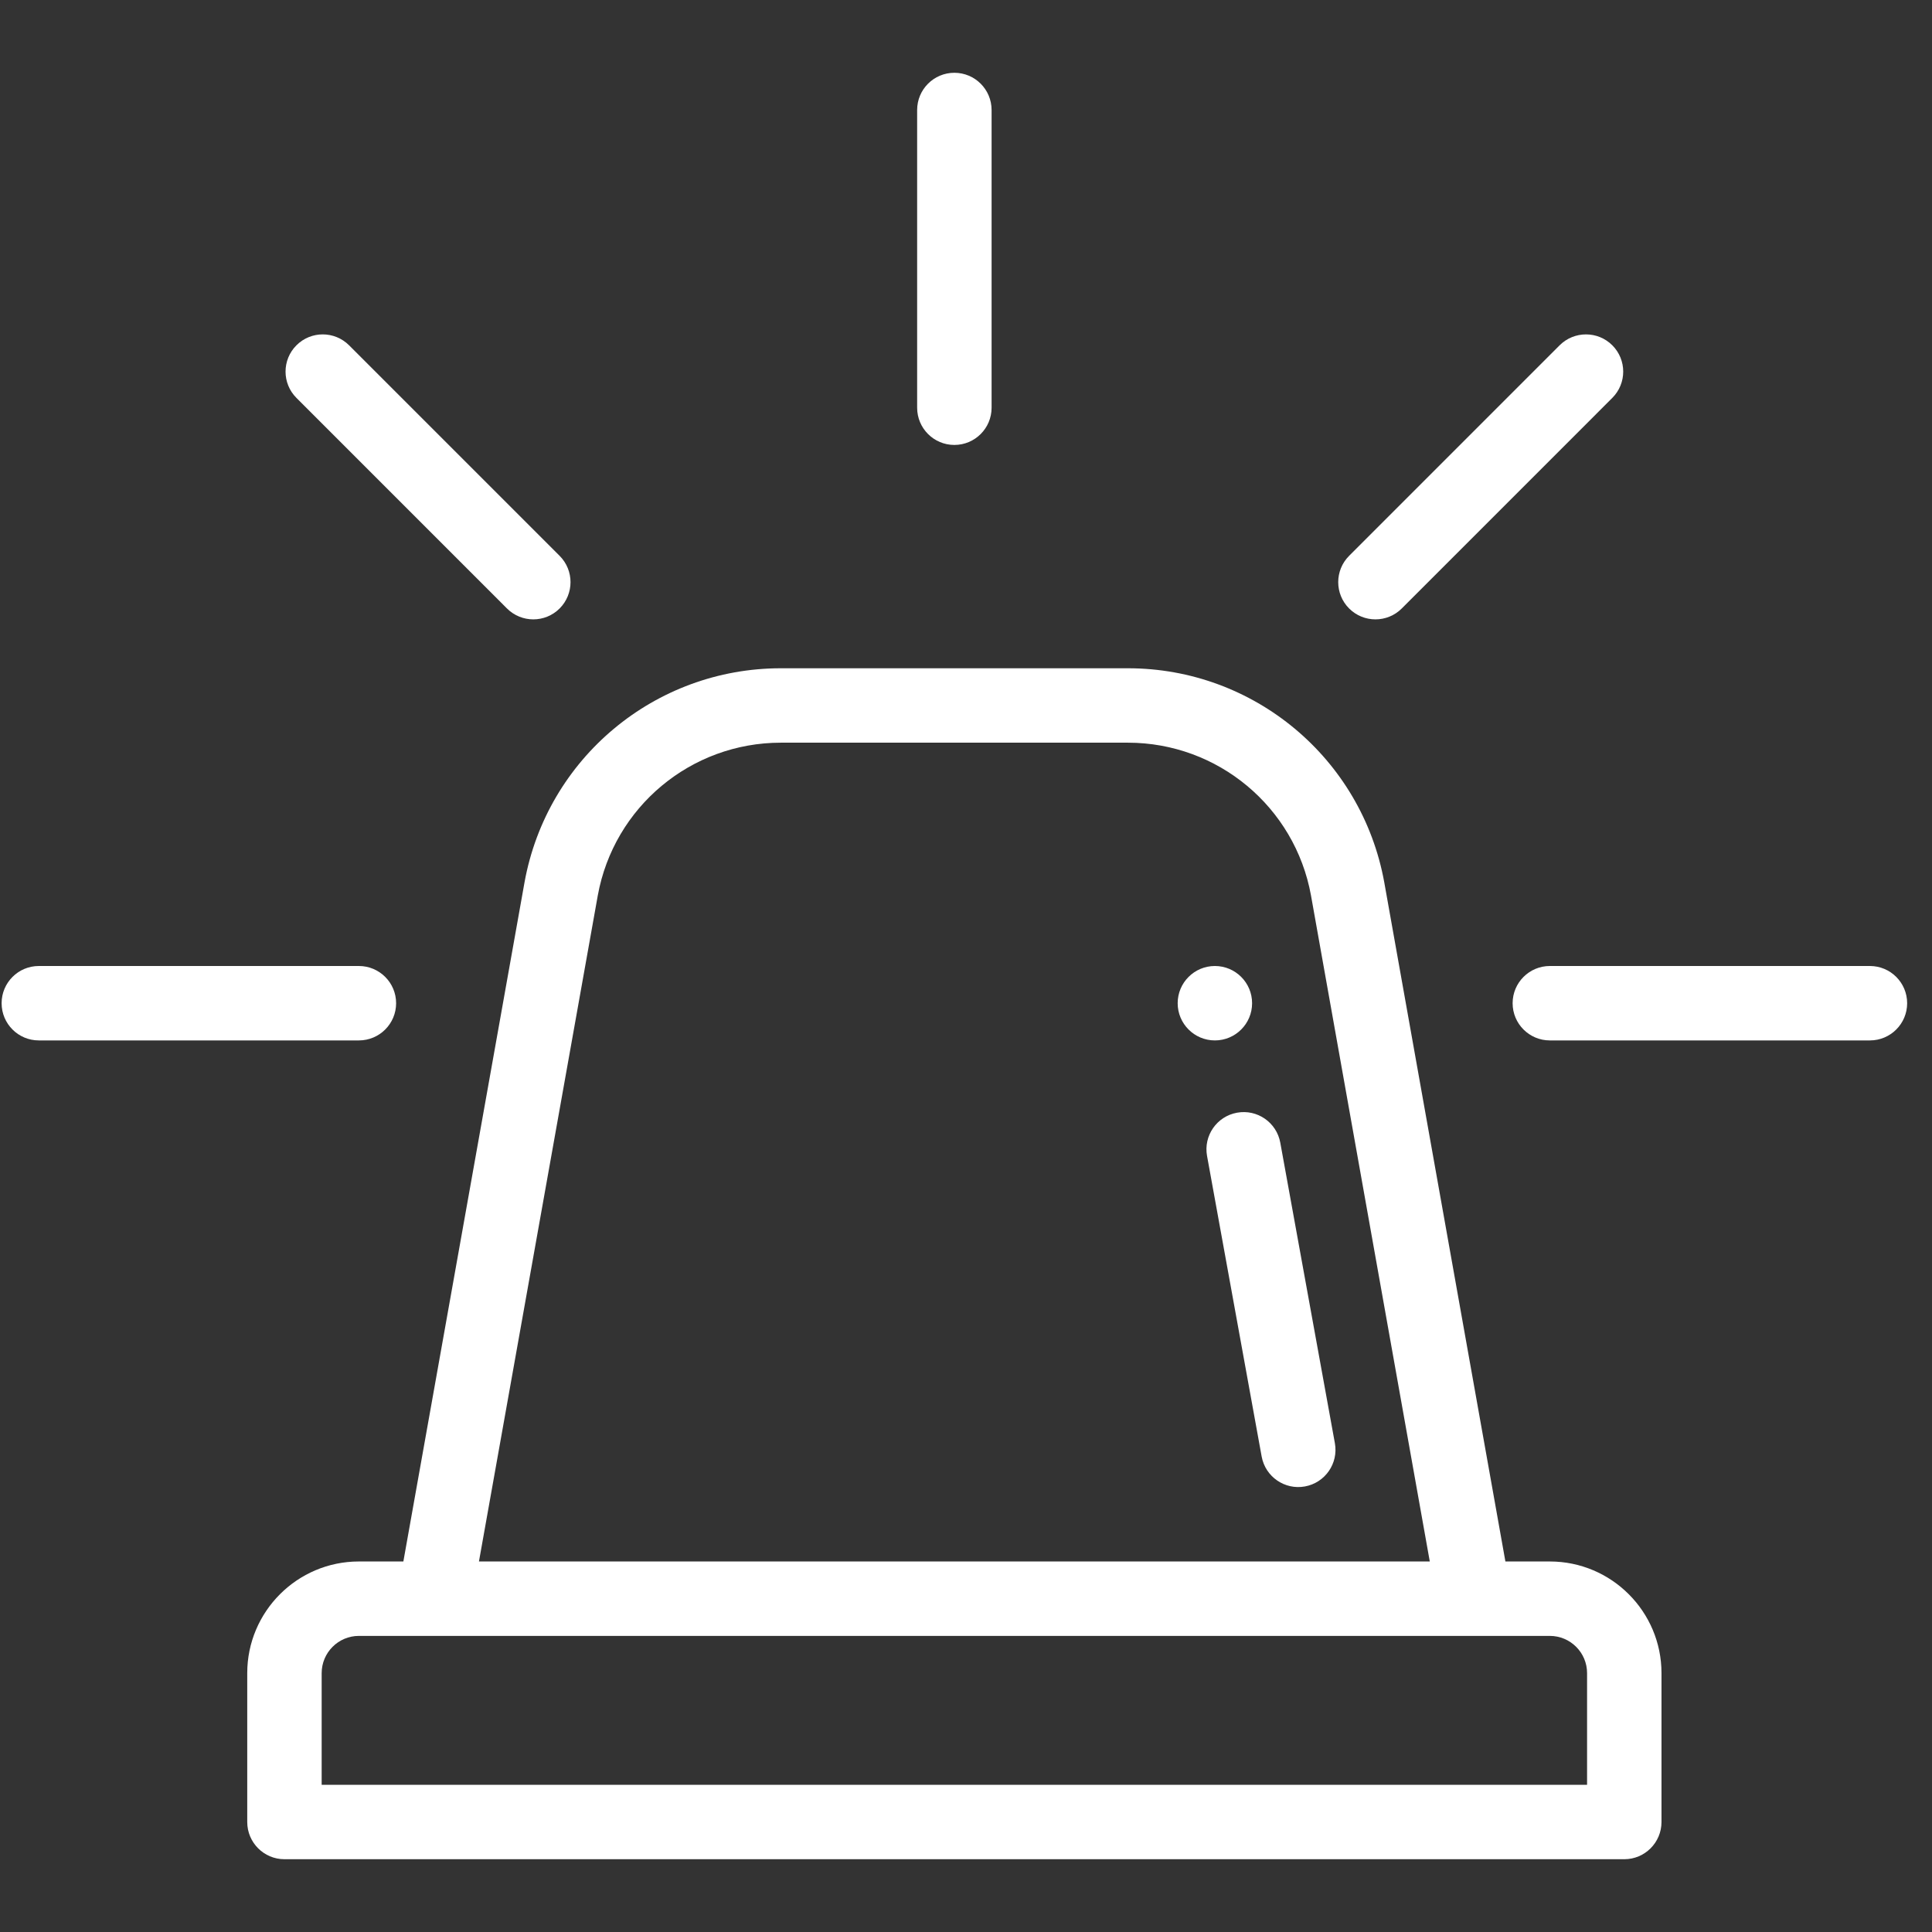 <svg width="73" height="73" viewBox="0 0 73 73" fill="none" xmlns="http://www.w3.org/2000/svg">
<rect x="0" y="0" width="73" height="73" fill="#333333" stroke="none"/>
<g clip-path="url(#clip0_6431_2195)">
<path d="M45.904 36.5C45.128 36.5 44.498 37.13 44.498 37.906C44.498 38.682 45.128 39.312 45.904 39.312C46.681 39.312 47.31 38.682 47.31 37.906C47.31 37.13 46.681 36.5 45.904 36.5Z" fill="white"/>
<path d="M58.56 59H56.881L52.303 33.333C51.45 28.649 47.377 25.25 42.617 25.25H29.505C24.743 25.25 20.67 28.65 19.819 33.338L15.241 59H13.56C11.234 59 9.342 60.892 9.342 63.219V68.844C9.342 69.62 9.971 70.25 10.748 70.25H61.373C62.15 70.25 62.779 69.62 62.779 68.844V63.219C62.779 60.892 60.887 59 58.56 59ZM22.587 33.836C23.195 30.491 26.104 28.062 29.505 28.062H42.617C46.017 28.062 48.927 30.491 49.535 33.832L54.024 59H18.097L22.587 33.836ZM59.967 67.438H12.154V63.219C12.154 62.443 12.785 61.812 13.56 61.812C16.721 61.812 56.646 61.812 58.56 61.812C59.336 61.812 59.967 62.443 59.967 63.219V67.438Z" fill="white"/>
<path d="M50.438 54.53L48.375 43.175C48.236 42.41 47.503 41.903 46.74 42.043C45.976 42.181 45.469 42.913 45.608 43.678L47.671 55.033C47.811 55.803 48.549 56.304 49.306 56.165C50.07 56.026 50.577 55.294 50.438 54.53Z" fill="white"/>
<path d="M70.654 36.5H58.56C57.784 36.5 57.154 37.13 57.154 37.906C57.154 38.683 57.784 39.312 58.56 39.312H70.654C71.431 39.312 72.061 38.683 72.061 37.906C72.061 37.13 71.431 36.5 70.654 36.5Z" fill="white"/>
<path d="M13.56 36.5H1.467C0.69 36.5 0.061 37.13 0.061 37.906C0.061 38.683 0.69 39.312 1.467 39.312H13.56C14.337 39.312 14.967 38.683 14.967 37.906C14.967 37.13 14.337 36.5 13.56 36.5Z" fill="white"/>
<path d="M60.92 13.046C60.371 12.498 59.481 12.498 58.931 13.046L50.976 21.002C50.427 21.551 50.427 22.441 50.976 22.991C51.526 23.54 52.416 23.54 52.965 22.991L60.92 15.035C61.47 14.486 61.47 13.596 60.92 13.046Z" fill="white"/>
<path d="M21.145 21.002L13.19 13.047C12.64 12.498 11.75 12.497 11.201 13.047C10.652 13.596 10.652 14.486 11.201 15.035L19.156 22.991C19.706 23.54 20.596 23.54 21.145 22.991C21.694 22.441 21.694 21.551 21.145 21.002Z" fill="white"/>
<path d="M36.06 2.75C35.284 2.75 34.654 3.38 34.654 4.156V15.406C34.654 16.183 35.284 16.812 36.06 16.812C36.837 16.812 37.467 16.183 37.467 15.406V4.156C37.467 3.38 36.837 2.75 36.06 2.75Z" fill="white"/>
</g>
<defs>
<clipPath id="clip0_6431_2195">
<rect width="72" height="72" fill="white" transform="translate(0.061 0.5)"/>
</clipPath>
</defs>
</svg>
